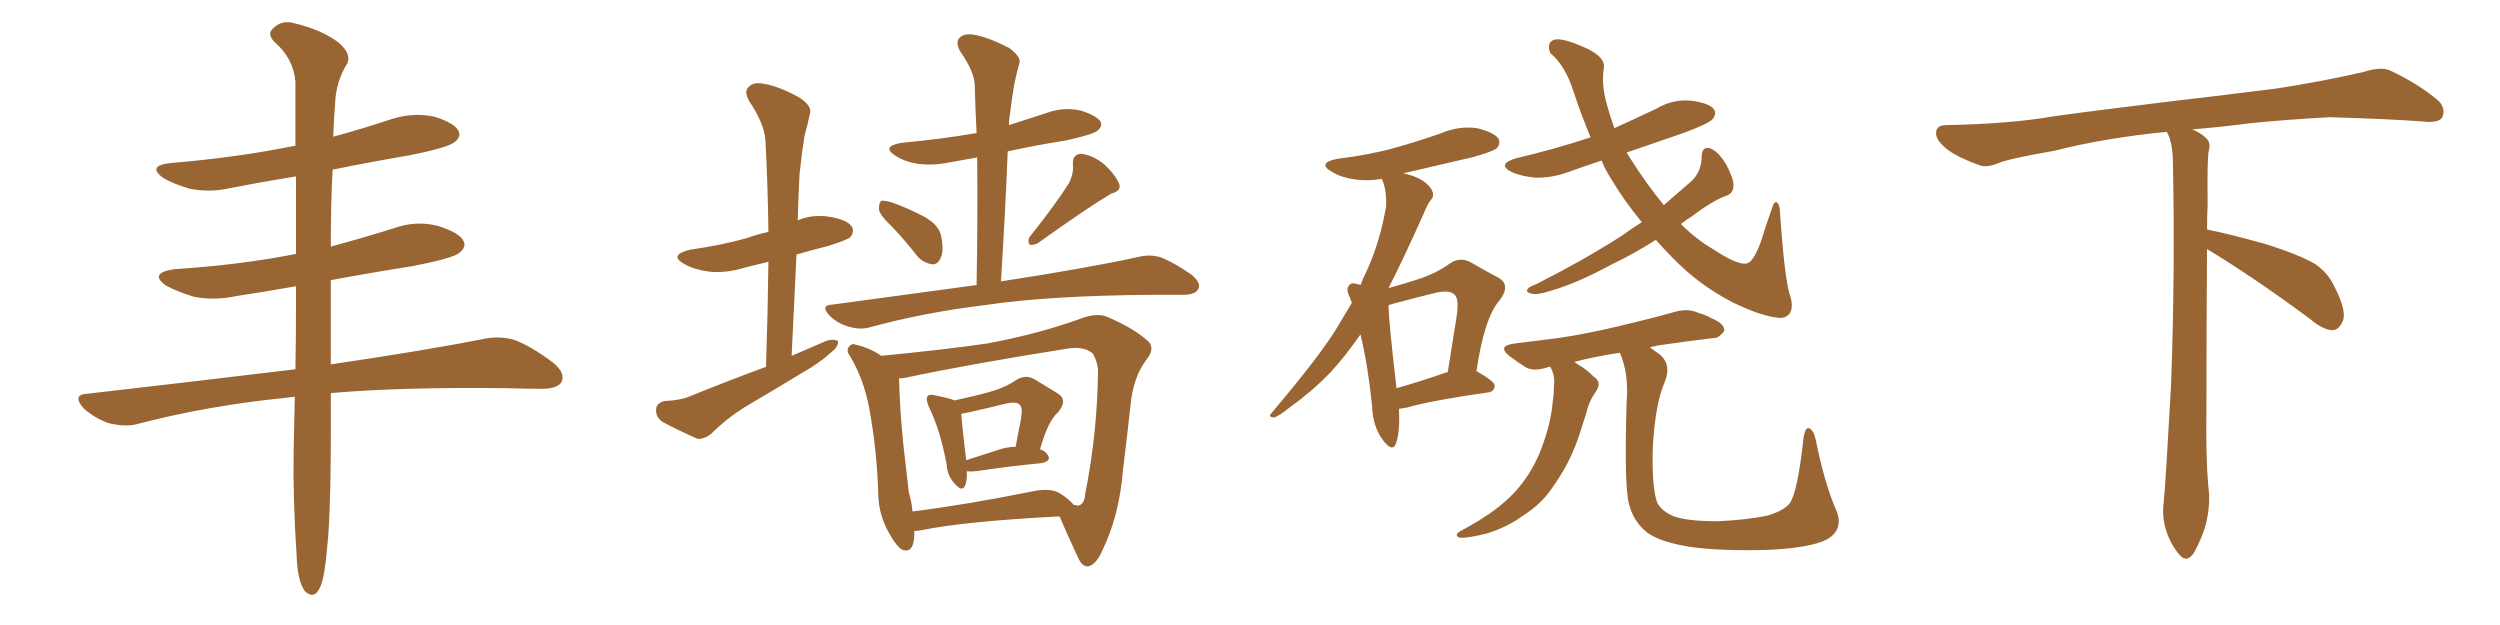 <svg xmlns="http://www.w3.org/2000/svg" xmlns:xlink="http://www.w3.org/1999/xlink" width="600" height="150"><path fill="#996633" padding="10" d="M70.75 95.21L70.75 95.21L70.75 95.21Q69.29 95.36 68.26 95.51L68.26 95.51Q49.51 97.41 32.81 101.81L32.81 101.81Q29.88 102.54 25.93 101.51L25.93 101.51Q22.71 100.34 20.07 98.00L20.07 98.00Q17.14 94.63 21.09 94.48L21.09 94.48Q47.90 91.41 70.90 88.62L70.90 88.62Q71.04 81.45 71.04 72.66L71.04 72.66Q71.04 70.61 71.04 68.70L71.04 68.70Q63.57 70.02 56.84 71.04L56.84 71.04Q51.27 72.22 46.44 71.19L46.44 71.19Q42.63 70.02 39.84 68.55L39.84 68.55Q35.60 65.48 41.89 64.60L41.89 64.60Q57.71 63.57 71.04 60.94L71.04 60.94Q71.04 50.39 71.04 42.33L71.04 42.33Q62.84 43.65 55.37 45.12L55.37 45.12Q50.24 46.29 45.41 45.26L45.41 45.26Q41.89 44.24 39.26 42.77L39.26 42.77Q35.01 39.70 41.16 39.11L41.16 39.11Q56.98 37.79 70.61 35.01L70.61 35.01Q70.75 35.01 70.90 35.01L70.90 35.01Q70.90 25.93 70.90 19.63L70.90 19.63Q70.46 14.06 65.92 10.11L65.92 10.11Q64.01 8.20 65.48 6.88L65.48 6.88Q67.53 4.69 70.61 5.57L70.61 5.57Q77.34 7.18 81.30 10.25L81.30 10.25Q84.38 12.89 83.35 15.23L83.35 15.23Q80.57 19.63 80.42 25.05L80.42 25.05Q80.13 28.42 79.98 32.81L79.98 32.81Q87.01 30.91 94.04 28.56L94.04 28.56Q99.17 26.95 104.15 27.98L104.15 27.98Q108.98 29.44 110.01 31.35L110.01 31.35Q110.74 32.67 109.28 33.98L109.28 33.98Q107.67 35.45 97.85 37.35L97.85 37.35Q88.33 38.96 79.83 40.72L79.83 40.72Q79.39 48.63 79.39 59.18L79.39 59.18Q87.01 57.13 94.48 54.79L94.48 54.79Q99.76 52.88 105.03 54.20L105.03 54.20Q110.16 55.81 111.18 57.71L111.18 57.71Q112.06 59.18 110.30 60.64L110.30 60.64Q108.84 61.96 99.02 63.87L99.02 63.87Q88.77 65.48 79.39 67.24L79.39 67.24Q79.39 73.68 79.39 80.86L79.39 80.86Q79.39 84.23 79.39 87.45L79.39 87.45Q102.25 84.08 116.31 81.30L116.31 81.30Q119.97 80.57 123.49 81.59L123.49 81.59Q127.44 83.06 132.71 87.01L132.71 87.01Q135.79 89.50 134.77 91.70L134.77 91.70Q133.74 93.31 130.08 93.31L130.08 93.31Q125.98 93.31 121.44 93.16L121.44 93.16Q96.24 92.87 79.39 94.34L79.39 94.34Q79.54 122.46 78.52 131.40L78.52 131.40Q77.93 138.43 76.90 140.77L76.90 140.77Q75.44 144.14 73.10 141.80L73.10 141.80Q71.34 139.16 71.19 133.30L71.19 133.30Q70.31 120.26 70.46 108.69L70.46 108.69Q70.61 103.13 70.75 95.21ZM214.16 54.49L214.16 54.49Q211.08 51.56 210.94 50.24L210.94 50.24Q210.94 48.63 211.52 48.19L211.52 48.19Q212.26 48.05 214.16 48.63L214.16 48.63Q218.26 50.10 221.78 52.00L221.78 52.00Q225.44 54.05 225.88 56.69L225.88 56.69Q226.61 60.21 225.73 61.96L225.73 61.96Q225 63.57 223.68 63.43L223.68 63.43Q221.78 63.13 220.31 61.67L220.31 61.67Q217.24 57.71 214.16 54.49ZM256.64 43.80L256.64 43.80Q257.67 41.60 257.52 39.70L257.52 39.70Q257.23 37.06 259.42 36.91L259.42 36.91Q262.35 37.21 265.14 39.55L265.14 39.55Q267.77 42.04 268.65 44.24L268.65 44.24Q269.09 45.85 266.75 46.44L266.75 46.44Q261.04 49.80 249.17 58.30L249.17 58.30Q248.14 58.89 247.12 58.74L247.12 58.74Q246.53 57.86 247.12 56.84L247.12 56.84Q253.56 48.78 256.64 43.80ZM234.38 68.41L234.38 68.41Q234.67 52.29 234.52 37.79L234.52 37.79Q231.15 38.38 227.93 38.96L227.93 38.96Q223.83 39.84 219.87 39.26L219.87 39.26Q216.80 38.67 214.89 37.35L214.89 37.35Q211.38 35.16 216.36 34.28L216.36 34.28Q225.88 33.40 234.38 31.93L234.38 31.93Q234.08 26.07 233.94 20.65L233.94 20.65Q233.94 17.29 230.42 12.30L230.42 12.30Q229.25 10.11 230.27 9.08L230.27 9.08Q231.45 7.91 233.79 8.35L233.79 8.35Q237.30 8.94 242.29 11.57L242.29 11.57Q245.21 13.77 244.63 15.23L244.63 15.23Q244.04 17.29 243.46 20.07L243.46 20.07Q242.87 23.29 242.29 28.13L242.29 28.13Q242.14 29.00 242.14 30.03L242.14 30.03Q246.68 28.56 251.22 27.10L251.22 27.10Q255.18 25.63 259.28 26.51L259.28 26.51Q263.09 27.69 264.11 29.15L264.11 29.15Q264.70 30.32 263.38 31.35L263.38 31.35Q262.50 32.23 255.91 33.69L255.91 33.69Q248.58 34.86 241.85 36.33L241.85 36.33Q241.26 51.27 240.23 67.53L240.23 67.53Q261.18 64.31 273.19 61.67L273.19 61.67Q276.12 60.94 278.76 61.82L278.76 61.82Q281.98 63.13 285.94 65.92L285.94 65.92Q288.43 67.97 287.55 69.43L287.55 69.43Q286.82 70.75 284.03 70.75L284.03 70.75Q280.96 70.75 277.44 70.75L277.44 70.75Q251.81 70.90 236.28 73.24L236.28 73.24Q221.78 75 208.89 78.52L208.89 78.52Q206.40 79.25 203.61 78.37L203.61 78.37Q200.98 77.64 199.07 75.73L199.07 75.73Q196.73 73.24 199.80 73.10L199.80 73.10Q217.97 70.61 234.38 68.41ZM232.03 113.09L232.03 113.09Q232.18 115.28 231.59 116.60L231.59 116.60Q230.86 118.21 228.96 115.87L228.96 115.87Q227.34 114.11 227.20 111.47L227.20 111.47Q225.59 102.98 222.95 97.71L222.95 97.71Q222.07 95.65 222.66 95.07L222.66 95.07Q223.10 94.48 224.56 94.92L224.56 94.92Q227.64 95.51 229.10 96.09L229.10 96.09Q233.94 95.07 237.60 94.04L237.60 94.04Q241.26 93.02 244.04 91.11L244.04 91.11Q246.24 89.79 248.44 91.11L248.44 91.11Q251.51 93.02 253.71 94.34L253.71 94.34Q256.49 95.95 253.86 99.02L253.86 99.02Q251.51 101.07 249.61 107.81L249.61 107.81Q250.93 108.25 251.51 109.28L251.51 109.28Q252.39 110.74 249.76 111.18L249.76 111.18Q243.16 111.77 234.23 113.09L234.23 113.09Q233.06 113.23 232.03 113.09ZM240.09 107.81L240.09 107.81Q241.99 107.23 243.75 107.23L243.75 107.23Q244.34 104.00 244.92 101.22L244.92 101.22Q245.51 98.00 244.92 97.41L244.92 97.41Q244.34 96.24 241.55 96.83L241.55 96.83Q237.45 97.85 232.91 98.88L232.91 98.88Q231.59 99.17 230.71 99.32L230.71 99.32Q230.86 101.95 231.88 110.45L231.88 110.45Q235.55 109.28 240.09 107.81ZM219.43 127.44L219.43 127.44Q219.43 127.88 219.43 128.32L219.43 128.32Q219.29 132.86 216.65 131.98L216.65 131.98Q215.19 131.25 213.43 128.03L213.43 128.03Q210.94 123.78 210.79 118.80L210.79 118.80Q210.50 108.11 208.59 97.85L208.59 97.85Q207.28 90.97 204.05 85.55L204.05 85.55Q202.88 83.94 203.91 83.06L203.91 83.06Q204.49 82.32 205.52 82.76L205.52 82.76Q208.74 83.50 211.52 85.40L211.52 85.40Q226.46 83.94 236.72 82.47L236.72 82.47Q248.73 80.27 258.98 76.61L258.98 76.61Q263.38 74.85 266.02 76.17L266.02 76.17Q272.46 78.96 275.68 82.03L275.68 82.03Q277.29 83.79 274.95 86.57L274.95 86.57Q271.88 90.82 271.29 97.56L271.29 97.56Q270.41 105.62 269.53 112.65L269.53 112.65Q268.65 123.78 264.55 132.13L264.55 132.13Q263.09 135.50 261.18 135.94L261.18 135.94Q259.72 136.08 258.69 133.74L258.69 133.74Q255.62 127.15 254.30 123.93L254.30 123.93Q231.59 125.10 220.90 127.29L220.90 127.29Q220.02 127.44 219.43 127.44ZM254.30 118.36L254.30 118.36Q256.64 119.82 257.67 121.14L257.67 121.14Q258.84 121.44 258.98 121.29L258.98 121.29Q260.30 120.85 260.45 118.51L260.45 118.51Q263.38 103.86 263.53 88.77L263.53 88.77Q263.38 86.87 262.35 84.96L262.35 84.96Q260.45 83.06 256.35 83.64L256.35 83.64Q232.32 87.45 217.24 90.67L217.24 90.67Q216.36 90.82 215.77 90.82L215.77 90.82Q215.92 97.85 216.80 106.64L216.80 106.64Q217.53 113.23 218.12 118.21L218.12 118.21Q218.85 120.56 218.99 122.75L218.99 122.75Q231.88 121.14 247.85 117.92L247.85 117.92Q252.10 117.04 254.30 118.36ZM183.84 88.04L183.84 88.04L183.84 88.04Q184.28 74.85 184.42 62.84L184.42 62.84Q181.35 63.57 179.00 64.16L179.00 64.16Q174.32 65.63 170.21 65.19L170.21 65.19Q166.70 64.75 164.36 63.43L164.36 63.43Q160.25 61.23 165.67 59.91L165.67 59.91Q173.00 58.89 179.30 57.13L179.30 57.13Q181.64 56.25 184.42 55.66L184.42 55.66Q184.28 44.24 183.69 33.54L183.69 33.54Q183.40 29.59 179.74 24.17L179.74 24.17Q178.56 21.97 179.59 20.95L179.59 20.95Q180.76 19.63 183.11 20.07L183.11 20.07Q186.91 20.65 191.89 23.44L191.89 23.44Q194.97 25.49 194.38 27.25L194.38 27.25Q193.95 29.44 193.07 32.67L193.07 32.67Q192.48 36.33 191.89 41.75L191.89 41.75Q191.60 47.17 191.46 52.88L191.46 52.88Q194.82 51.42 198.93 52.00L198.93 52.00Q203.47 52.73 204.49 54.49L204.49 54.49Q205.08 55.66 204.05 56.98L204.05 56.98Q203.32 57.57 198.78 59.03L198.78 59.03Q194.68 60.06 191.16 61.08L191.16 61.08Q190.58 72.95 189.99 85.40L189.99 85.40Q194.38 83.50 198.49 81.74L198.49 81.74Q200.24 81.30 201.12 81.88L201.12 81.88Q201.27 83.20 199.51 84.52L199.51 84.52Q197.46 86.43 194.68 88.18L194.68 88.18Q187.21 92.72 179.74 97.12L179.74 97.12Q174.76 100.05 170.65 104.15L170.65 104.15Q168.90 105.47 167.43 105.32L167.43 105.32Q162.45 103.13 158.94 101.22L158.94 101.22Q157.32 100.05 157.47 98.14L157.47 98.14Q157.62 96.68 159.52 96.24L159.52 96.24Q163.33 96.09 165.67 95.07L165.67 95.07Q175.05 91.26 183.84 88.04ZM335.74 98.14L335.74 98.14Q336.04 103.71 335.01 106.49L335.01 106.49Q334.13 108.69 331.79 105.47L331.79 105.47Q329.44 102.25 329.30 97.41L329.30 97.41Q328.27 87.45 326.51 80.27L326.51 80.27Q322.85 85.55 319.19 89.50L319.19 89.50Q314.79 94.04 309.81 97.56L309.81 97.56Q306.74 100.05 305.71 100.20L305.71 100.20Q304.25 100.05 305.13 99.17L305.13 99.17Q316.41 85.84 320.51 79.25L320.51 79.25Q322.56 75.88 324.46 72.66L324.46 72.66Q324.17 72.07 324.02 71.48L324.02 71.48Q322.85 69.29 323.88 68.41L323.88 68.41Q324.32 67.68 326.07 68.26L326.07 68.26Q326.37 68.26 326.51 68.41L326.51 68.41Q327.25 66.50 328.13 64.75L328.13 64.75Q331.20 58.01 332.67 49.51L332.67 49.51Q332.81 46.00 331.93 43.65L331.93 43.65Q331.64 43.07 331.64 42.92L331.64 42.92Q328.27 43.51 325.20 43.07L325.20 43.07Q321.97 42.63 319.78 41.31L319.78 41.31Q315.82 39.11 321.09 38.09L321.09 38.09Q328.56 37.21 334.86 35.45L334.86 35.45Q340.58 33.84 346.00 31.93L346.00 31.93Q350.10 30.18 354.49 30.76L354.49 30.76Q358.59 31.79 359.62 33.25L359.62 33.25Q360.21 34.57 359.18 35.60L359.18 35.60Q358.30 36.33 353.76 37.65L353.76 37.65Q344.82 39.70 336.77 41.60L336.77 41.60Q339.26 42.04 341.46 43.36L341.46 43.36Q343.36 44.68 343.80 46.00L343.80 46.00Q344.24 47.17 343.36 48.05L343.36 48.05Q342.63 48.93 341.75 51.12L341.75 51.12Q336.91 61.96 333.25 69.14L333.25 69.14Q336.91 68.12 340.14 67.09L340.14 67.09Q344.68 65.63 347.90 63.28L347.90 63.28Q350.39 61.52 353.03 62.99L353.03 62.99Q356.84 65.19 359.62 66.65L359.62 66.65Q362.70 68.41 359.91 72.07L359.91 72.07Q356.25 76.17 354.35 89.06L354.35 89.06Q358.74 91.55 358.74 92.58L358.74 92.58Q358.59 94.04 357.13 94.19L357.13 94.19Q343.65 96.09 337.50 97.85L337.50 97.85Q336.33 98.00 335.74 98.14ZM347.17 89.36L347.17 89.36Q347.31 89.36 347.46 89.36L347.46 89.36Q348.49 82.76 349.37 77.34L349.37 77.34Q350.39 71.63 349.07 70.75L349.07 70.75Q348.19 69.58 344.97 70.17L344.97 70.17Q340.14 71.34 334.72 72.80L334.72 72.80Q333.69 73.10 333.25 73.24L333.25 73.24Q333.25 76.76 335.16 93.16L335.16 93.16Q340.43 91.70 347.17 89.36ZM397.41 57.57L397.41 57.57Q391.85 61.08 386.87 63.43L386.87 63.43Q378.52 67.97 372.36 69.73L372.36 69.73Q368.85 70.90 367.53 70.46L367.53 70.46Q365.92 70.17 366.80 69.14L366.80 69.14Q367.38 68.70 368.85 68.12L368.85 68.12Q380.13 62.40 389.06 56.69L389.06 56.69Q391.70 54.79 394.04 53.32L394.04 53.32Q389.79 48.19 386.57 42.77L386.57 42.77Q385.25 40.72 384.38 38.53L384.38 38.53Q380.42 39.84 376.76 41.16L376.76 41.16Q372.51 42.77 368.41 42.63L368.41 42.63Q365.19 42.33 362.84 41.31L362.84 41.31Q359.03 39.40 364.01 37.94L364.01 37.94Q373.39 35.74 381.74 32.96L381.74 32.96Q379.54 27.69 377.64 21.97L377.64 21.97Q375.73 15.82 372.07 12.74L372.07 12.74Q371.19 10.55 372.66 9.67L372.66 9.67Q374.27 8.79 379.69 11.13L379.69 11.13Q385.11 13.33 384.96 16.11L384.96 16.11Q384.23 20.21 385.69 25.20L385.69 25.20Q386.43 27.98 387.45 30.76L387.45 30.76Q392.58 28.42 397.56 26.07L397.56 26.07Q401.51 23.73 405.91 24.17L405.91 24.17Q410.30 24.76 411.33 26.22L411.33 26.22Q412.06 27.25 411.04 28.56L411.04 28.56Q410.30 29.59 404.00 31.93L404.00 31.93Q397.12 34.28 390.38 36.62L390.38 36.62Q390.82 37.35 391.41 38.23L391.41 38.23Q395.21 44.24 399.32 49.22L399.32 49.22Q402.69 46.29 405.91 43.51L405.91 43.51Q408.40 41.16 408.40 37.50L408.40 37.50Q408.54 35.01 410.45 35.60L410.45 35.60Q412.35 36.33 414.26 39.40L414.26 39.40Q416.16 43.07 416.02 44.53L416.02 44.53Q416.02 46.29 414.55 46.88L414.55 46.88Q411.18 48.05 406.35 51.71L406.35 51.71Q404.74 52.73 403.42 53.76L403.42 53.76Q407.23 57.57 411.33 59.91L411.33 59.91Q416.60 63.43 418.95 63.28L418.95 63.28Q420.70 63.28 422.61 58.01L422.61 58.01Q423.78 54.20 425.24 50.10L425.24 50.10Q425.68 48.49 426.27 48.49L426.27 48.49Q427.00 48.78 427.15 50.24L427.15 50.24Q428.32 67.82 429.79 71.48L429.79 71.48Q430.81 75.73 427.59 76.32L427.59 76.32Q423.19 76.17 415.72 72.51L415.72 72.51Q407.81 68.41 401.66 62.11L401.66 62.11Q399.32 59.77 397.41 57.57ZM395.95 83.35L395.95 83.35L395.95 83.35Q397.12 84.23 398.58 85.25L398.58 85.25Q401.22 87.74 399.46 91.85L399.46 91.85Q397.27 96.97 396.68 107.23L396.68 107.23Q396.39 116.89 397.71 120.56L397.71 120.56Q398.58 122.46 401.37 123.78L401.37 123.78Q404.59 125.10 412.21 125.10L412.21 125.10Q419.09 124.80 424.07 123.78L424.07 123.78Q428.03 122.61 429.49 120.85L429.49 120.85Q431.40 118.36 432.86 105.03L432.86 105.03Q433.30 102.25 434.33 102.83L434.33 102.83Q435.35 103.42 435.79 105.62L435.79 105.62Q437.99 116.46 440.77 122.61L440.77 122.61Q442.53 127.15 438.43 129.49L438.43 129.49Q434.33 131.54 424.07 131.98L424.07 131.98Q412.79 132.28 405.62 131.25L405.62 131.25Q398.29 130.08 395.21 127.73L395.21 127.73Q391.99 125.10 390.97 121.00L390.97 121.00Q389.79 116.89 390.38 96.68L390.38 96.68Q390.97 89.65 388.77 84.67L388.77 84.67Q382.76 85.55 377.78 86.87L377.78 86.87Q378.22 87.01 378.66 87.45L378.66 87.45Q380.57 88.48 382.47 90.38L382.47 90.38Q384.52 91.70 383.06 93.90L383.06 93.90Q381.30 96.39 380.71 99.17L380.71 99.17Q379.83 101.81 378.96 104.59L378.96 104.59Q377.20 109.86 374.41 114.26L374.41 114.26Q373.39 115.87 372.36 117.33L372.36 117.33Q369.87 121.00 365.48 123.78L365.48 123.78Q361.67 126.56 356.84 128.03L356.84 128.03Q352.15 129.20 350.39 129.05L350.39 129.05Q348.78 128.47 350.54 127.44L350.54 127.44Q352.73 126.27 354.93 124.95L354.93 124.95Q356.40 123.93 357.42 123.34L357.42 123.34Q361.96 120.12 364.60 116.89L364.60 116.89Q367.97 112.79 369.87 107.81L369.87 107.81Q372.22 101.66 372.66 96.39L372.66 96.39Q372.95 94.48 372.95 92.72L372.95 92.72Q373.24 90.23 372.22 88.33L372.22 88.33Q372.07 88.04 372.07 88.04L372.07 88.04Q371.48 88.04 371.34 88.18L371.34 88.18Q368.12 89.21 366.21 88.18L366.21 88.18Q364.16 86.87 362.40 85.55L362.40 85.55Q359.18 83.06 363.28 82.47L363.28 82.47Q368.85 81.74 373.83 81.15L373.83 81.15Q380.86 80.13 388.77 78.22L388.77 78.22Q395.65 76.61 401.95 74.85L401.95 74.85Q405.03 73.97 407.37 75L407.37 75Q409.72 75.73 410.60 76.32L410.60 76.32Q413.96 77.64 413.82 79.39L413.82 79.39Q412.50 81.30 411.04 81.15L411.04 81.15Q405.03 81.88 397.85 82.91L397.85 82.91Q396.53 83.20 395.95 83.35ZM529.69 59.77L529.69 59.77L529.69 59.77Q529.54 79.98 529.54 98.58L529.54 98.58Q529.39 110.01 529.98 116.60L529.98 116.60Q530.57 120.70 529.54 125.24L529.54 125.24Q528.81 128.47 526.61 132.57L526.61 132.57Q524.85 135.35 522.95 133.01L522.95 133.01Q520.75 130.37 519.73 126.86L519.73 126.86Q518.85 123.63 519.29 120.56L519.29 120.56Q519.73 116.46 521.04 92.58L521.04 92.58Q522.07 65.04 521.48 38.23L521.48 38.23Q521.34 33.84 520.02 31.64L520.02 31.64Q505.08 33.11 493.07 36.18L493.07 36.18Q482.08 38.09 479.74 39.11L479.74 39.11Q476.95 40.28 475.20 39.70L475.20 39.70Q470.21 37.94 467.58 36.04L467.58 36.04Q464.50 33.69 464.65 31.79L464.65 31.79Q464.79 30.03 466.99 30.03L466.99 30.03Q482.23 29.74 492.48 27.98L492.48 27.98Q501.71 26.66 519.87 24.46L519.87 24.46Q528.81 23.44 546.39 21.24L546.39 21.24Q556.93 19.63 567.19 17.29L567.19 17.29Q571.29 15.97 573.49 16.85L573.49 16.85Q580.37 20.07 585.21 24.17L585.21 24.17Q587.11 26.07 586.08 28.27L586.08 28.27Q585.06 29.59 581.40 29.15L581.40 29.15Q573.63 28.56 559.13 28.13L559.13 28.13Q548.44 28.71 539.94 29.59L539.94 29.59Q533.20 30.47 526.17 31.05L526.17 31.05Q528.22 31.93 529.25 32.96L529.25 32.96Q530.71 34.13 530.13 36.04L530.13 36.04Q529.69 37.94 529.83 49.07L529.83 49.07Q529.69 52.00 529.69 55.08L529.69 55.08Q534.81 56.10 543.31 58.45L543.31 58.45Q551.81 61.08 555.76 63.43L555.76 63.43Q558.84 65.63 560.30 68.85L560.30 68.85Q563.53 75.15 562.06 77.49L562.06 77.49Q561.18 79.25 559.72 79.25L559.72 79.25Q557.37 79.10 554.30 76.46L554.30 76.46Q540.82 66.50 529.69 59.77Z"/></svg>